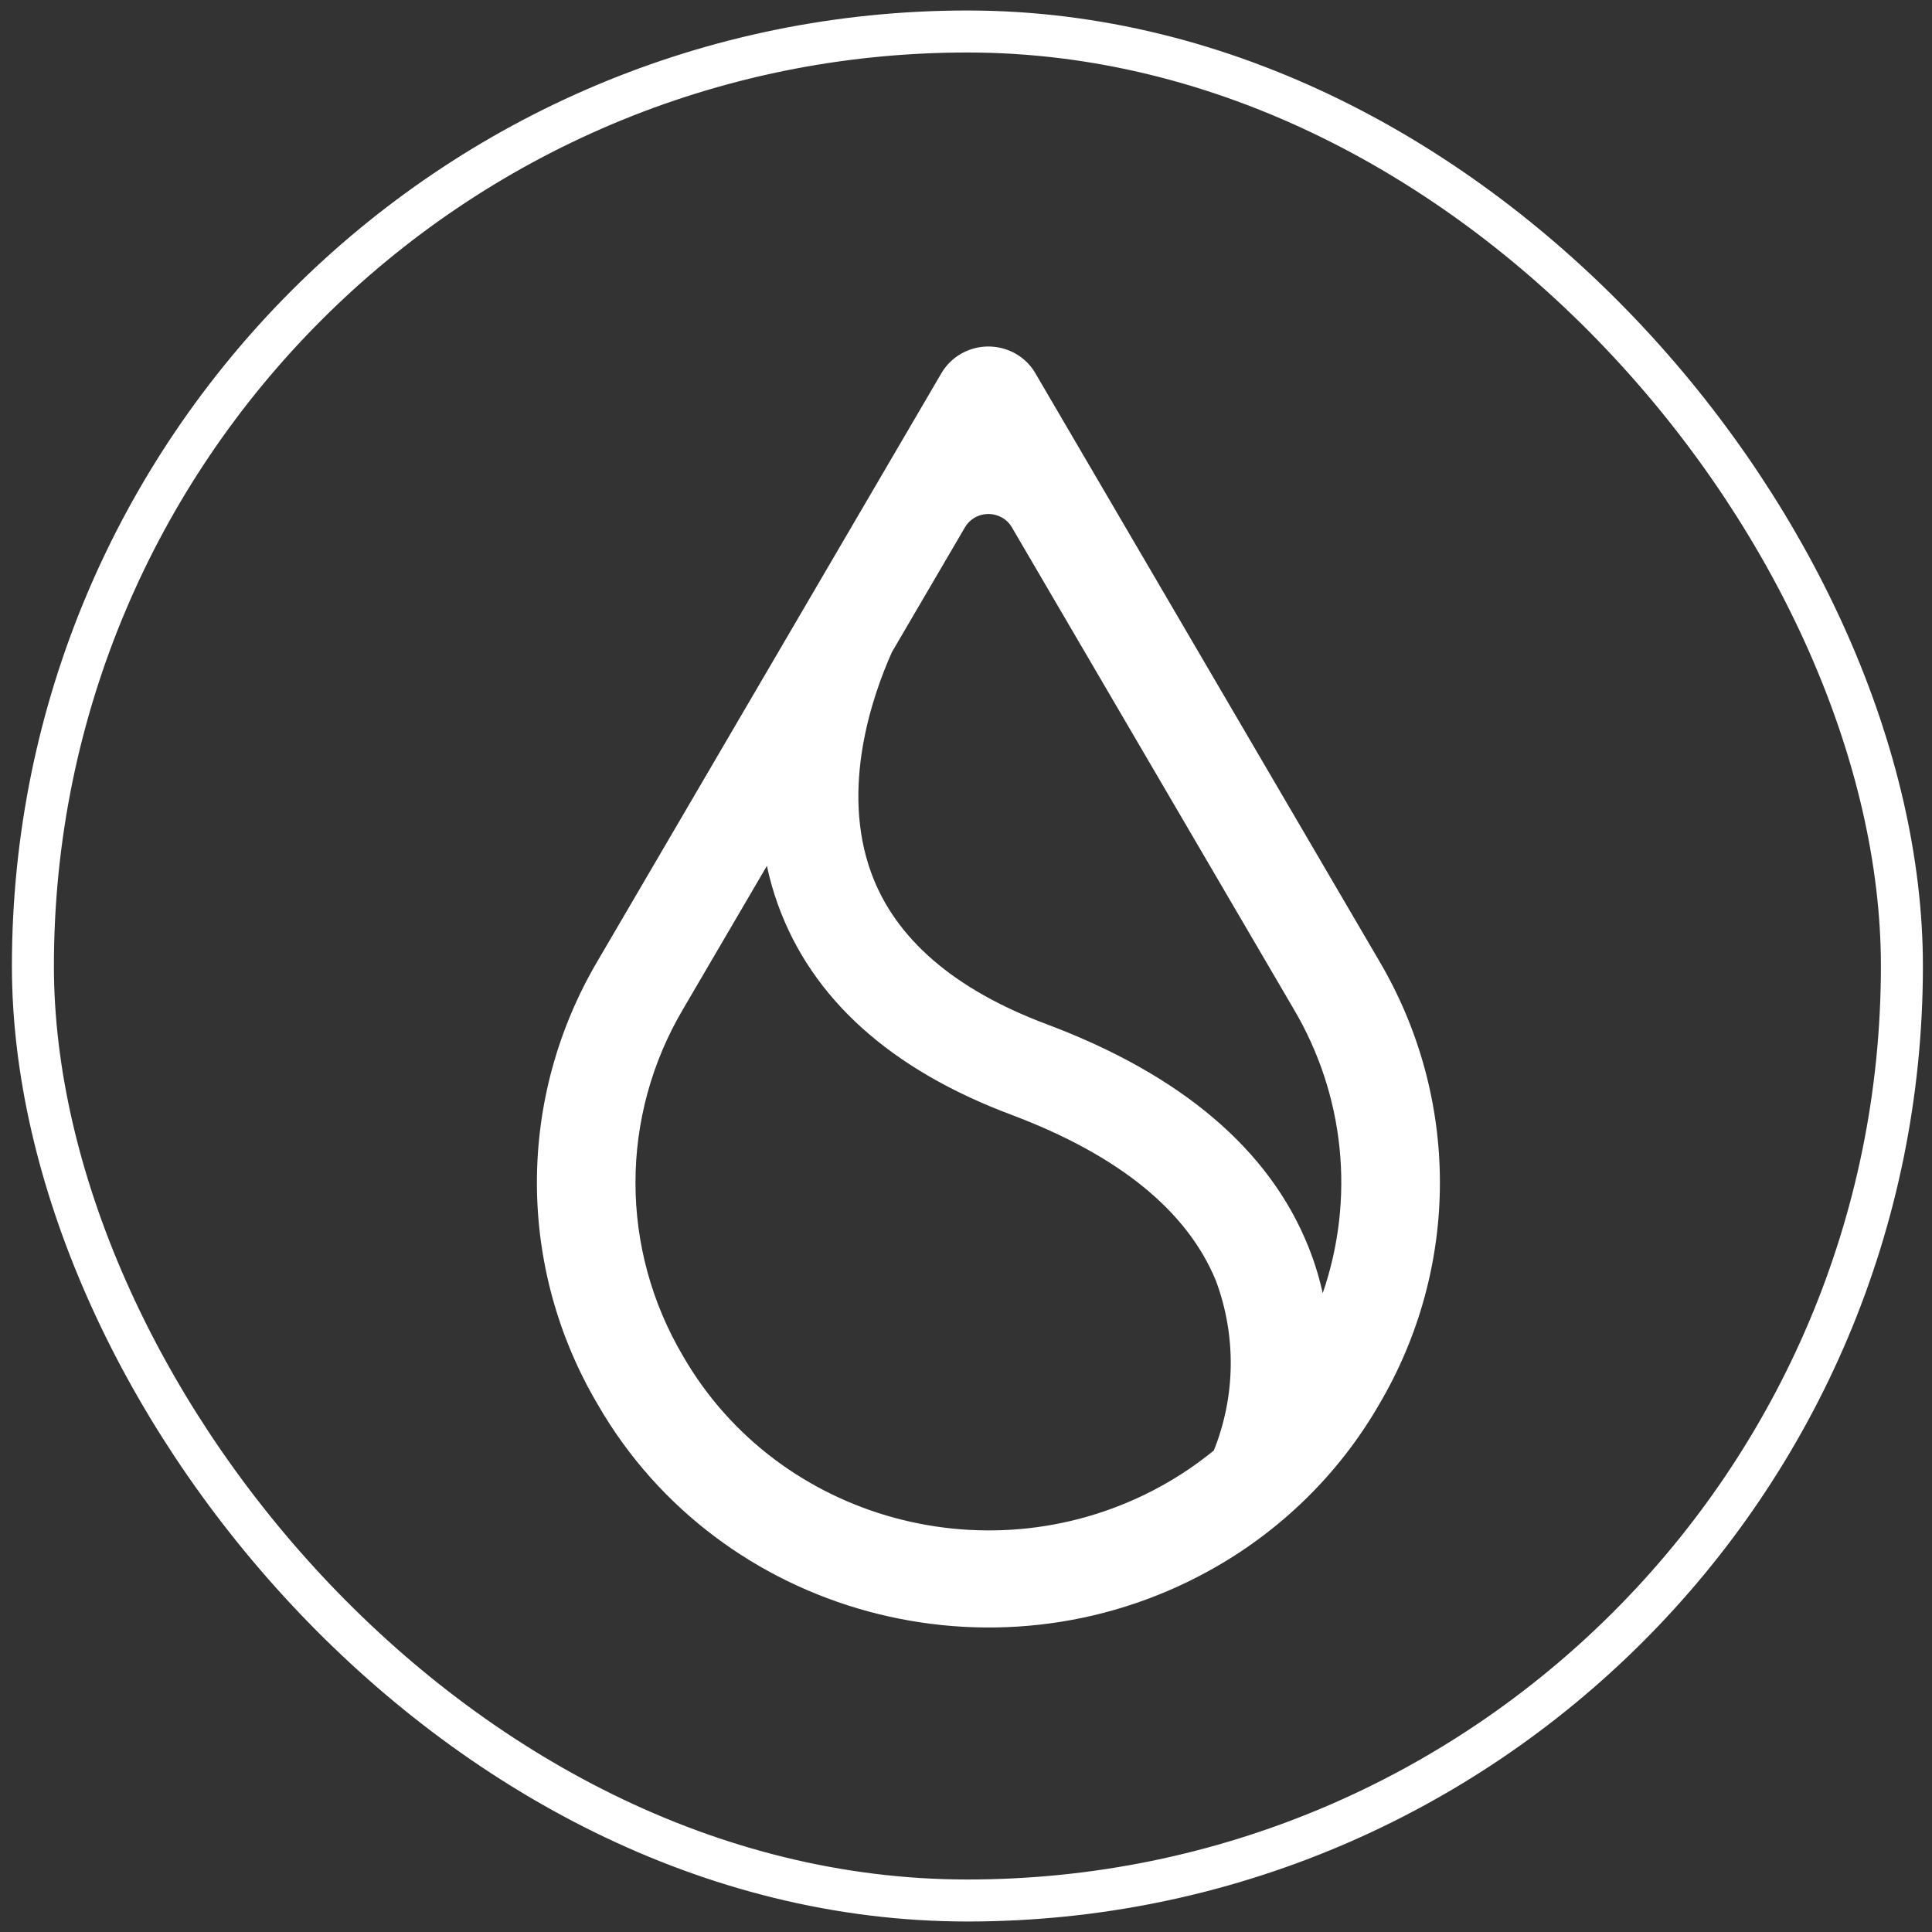 <?xml version="1.0" encoding="UTF-8"?> <svg xmlns="http://www.w3.org/2000/svg" width="92" height="92" viewBox="0 0 92 92" fill="none"><rect x="0" y="0" width="92" height="92" fill="#333333" stroke="none"/> <path fill-rule="evenodd" clip-rule="evenodd" d="M28.478 66.905C34.264 76.916 47.279 80.46 57.548 74.813C60.94 72.948 63.744 70.213 65.657 66.905C69.537 60.351 69.537 52.278 65.657 45.724L49.305 17.776C48.609 16.571 47.038 16.143 45.802 16.825C45.392 17.05 45.057 17.38 44.826 17.776L28.478 45.724C24.597 52.278 24.597 60.351 28.478 66.905ZM42.462 31.071L45.948 25.114C46.297 24.511 47.08 24.298 47.698 24.638C47.903 24.749 48.072 24.914 48.186 25.114L61.597 48.036C64.034 52.148 64.538 57.08 62.986 61.582C62.821 60.824 62.59 60.078 62.3 59.358C60.449 54.745 56.26 51.183 49.849 48.775C45.441 47.126 42.627 44.699 41.486 41.562C40.012 37.52 41.551 33.114 42.465 31.071H42.462ZM36.519 41.232L32.537 48.036C29.502 53.16 29.502 59.472 32.537 64.595C37.068 72.427 47.253 75.191 55.284 70.772C56.175 70.28 57.018 69.712 57.801 69.071C58.839 66.483 58.875 63.615 57.906 61.001C56.546 57.667 53.27 55.006 48.173 53.09C42.409 50.932 38.666 47.564 37.046 43.081C36.828 42.475 36.652 41.86 36.519 41.232Z" fill="white"></path> <rect x="1.567" y="1.5" width="89" height="89" rx="44.5" stroke="white" stroke-width="2"></rect> </svg> 